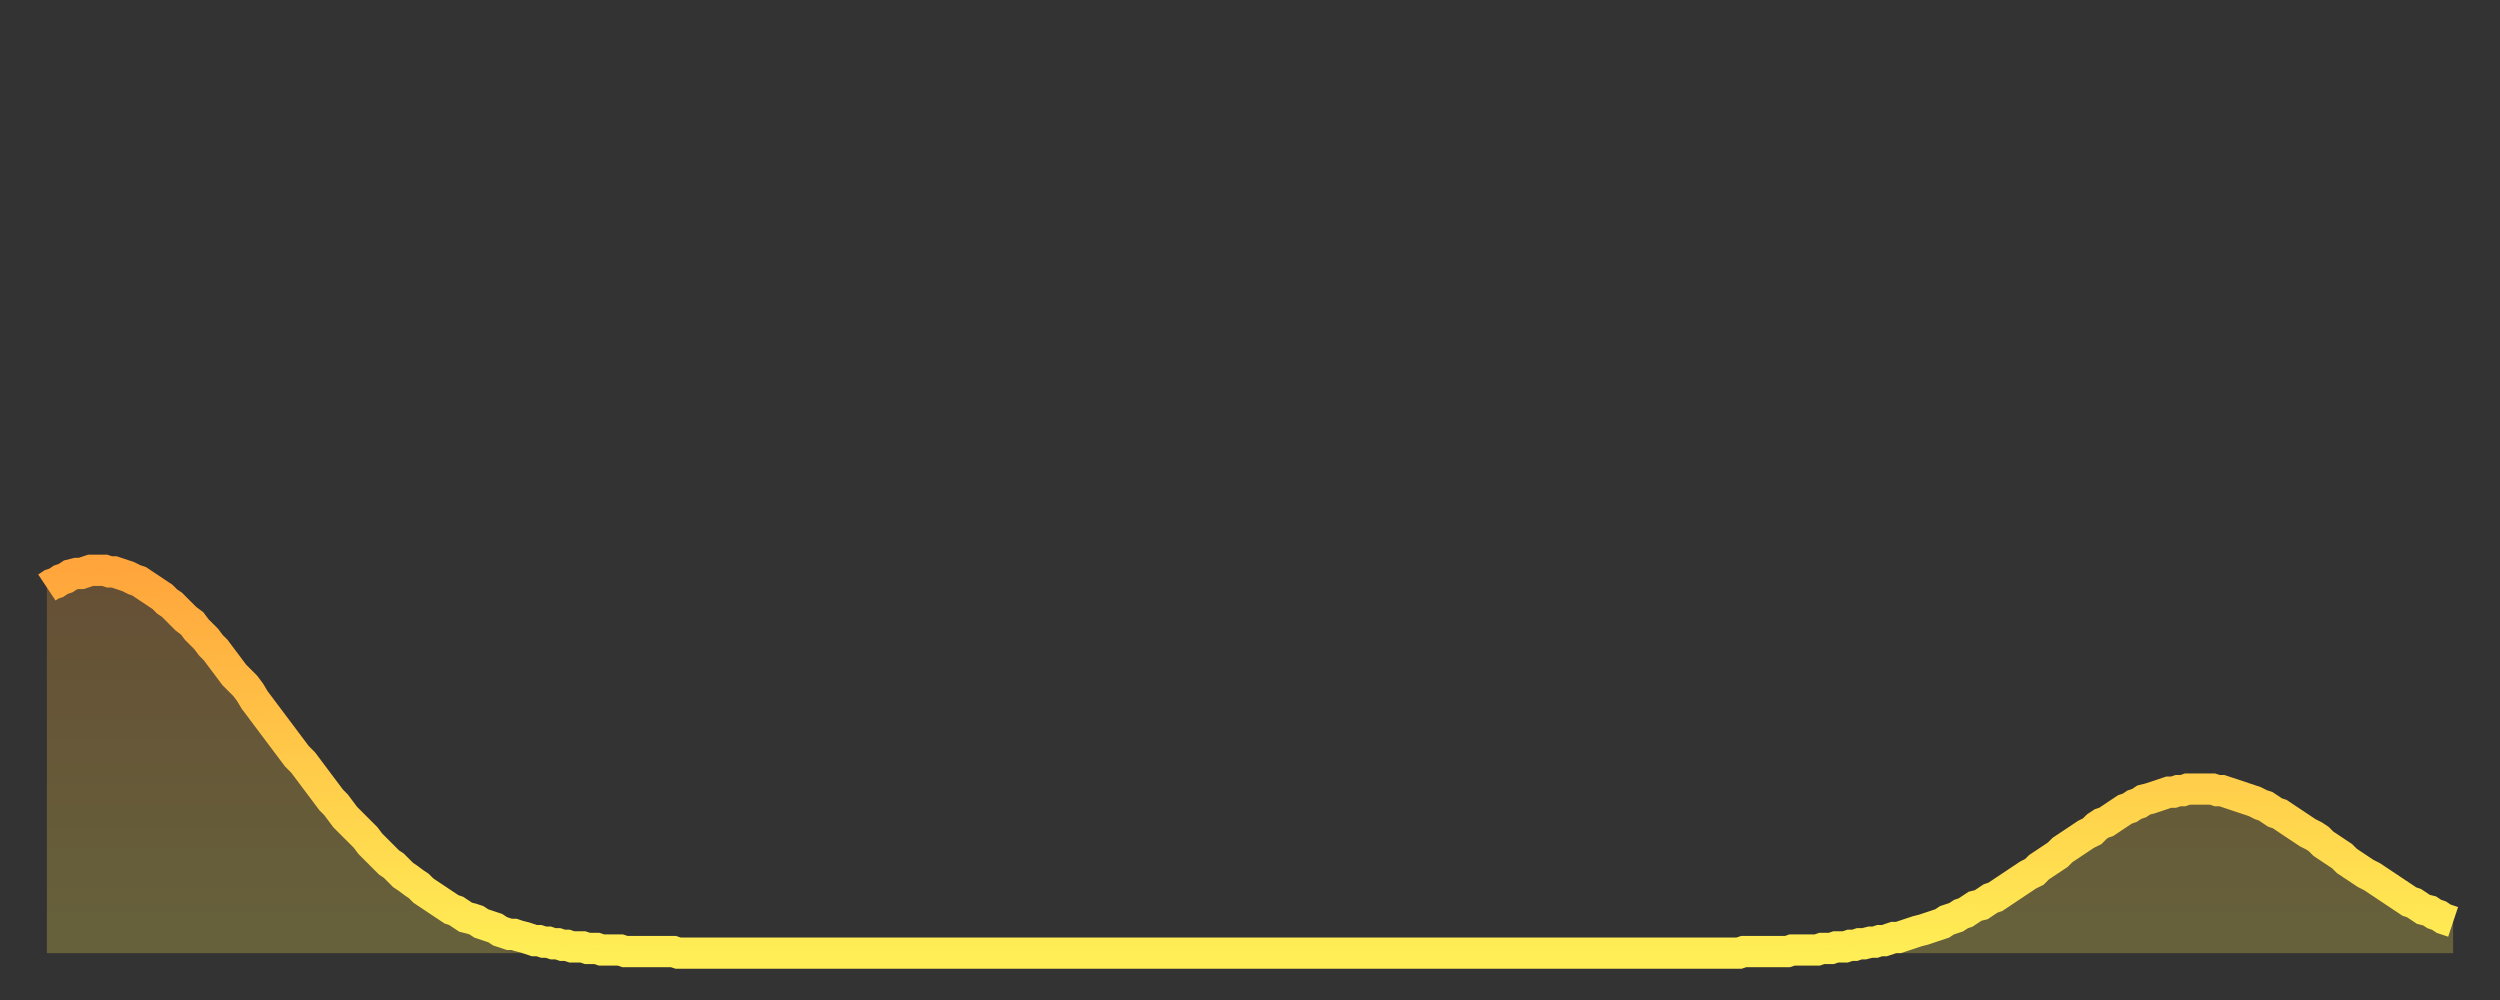 <?xml version="1.0" encoding="utf-8" ?>
<svg baseProfile="full" height="64" version="1.1" width="160" xmlns="http://www.w3.org/2000/svg" xmlns:ev="http://www.w3.org/2001/xml-events" xmlns:xlink="http://www.w3.org/1999/xlink"><rect width="100%" height="100%" fill="#333333" stroke="none"/><defs><linearGradient id="id363358" x1="0" x2="0" y1="0" y2="1"><stop offset="0%" stop-color="#ffa53c" /><stop offset="50%" stop-color="#ffca49" /><stop offset="100%" stop-color="#ffee55" /></linearGradient></defs><g transform="translate(3,3)"><g><path d="M 0.0 34.6 0.3 34.4 0.6 34.3 0.9 34.1 1.2 34.0 1.5 33.8 1.9 33.7 2.2 33.7 2.5 33.6 2.8 33.5 3.1 33.5 3.4 33.5 3.7 33.5 4.0 33.6 4.3 33.6 4.6 33.7 4.9 33.8 5.2 33.9 5.6 34.1 5.9 34.2 6.2 34.4 6.5 34.6 6.8 34.8 7.1 35.0 7.4 35.2 7.7 35.5 8.0 35.7 8.3 36.0 8.6 36.3 8.9 36.6 9.3 36.9 9.6 37.3 9.9 37.6 10.2 37.9 10.5 38.3 10.8 38.6 11.1 39.0 11.4 39.4 11.7 39.8 12.0 40.2 12.3 40.5 12.7 40.9 13.0 41.3 13.3 41.8 13.6 42.2 13.9 42.6 14.2 43.0 14.5 43.4 14.8 43.8 15.1 44.2 15.4 44.6 15.7 45.0 16.0 45.4 16.4 45.8 16.7 46.2 17.0 46.6 17.3 47.0 17.6 47.4 17.9 47.8 18.2 48.2 18.5 48.5 18.8 48.9 19.1 49.3 19.4 49.6 19.8 50.0 20.1 50.3 20.4 50.6 20.7 51.0 21.0 51.3 21.3 51.6 21.6 51.9 21.9 52.2 22.2 52.4 22.5 52.7 22.8 53.0 23.1 53.2 23.5 53.5 23.8 53.7 24.1 54.0 24.4 54.2 24.7 54.4 25.0 54.6 25.3 54.8 25.6 55.0 25.9 55.2 26.2 55.3 26.5 55.5 26.8 55.7 27.2 55.8 27.5 55.9 27.8 56.1 28.1 56.2 28.4 56.3 28.7 56.4 29.0 56.6 29.3 56.7 29.6 56.8 29.9 56.8 30.2 56.9 30.6 57.0 30.9 57.1 31.2 57.2 31.5 57.2 31.8 57.3 32.1 57.3 32.4 57.4 32.7 57.4 33.0 57.5 33.3 57.5 33.6 57.6 33.9 57.6 34.3 57.6 34.6 57.7 34.9 57.7 35.2 57.7 35.5 57.8 35.8 57.8 36.1 57.8 36.4 57.8 36.7 57.8 37.0 57.9 37.3 57.9 37.7 57.9 38.0 57.9 38.3 57.9 38.6 57.9 38.9 57.9 39.2 57.9 39.5 57.9 39.8 57.9 40.1 57.9 40.4 58.0 40.7 58.0 41.0 58.0 41.4 58.0 41.7 58.0 42.0 58.0 42.3 58.0 42.6 58.0 42.9 58.0 43.2 58.0 43.5 58.0 43.8 58.0 44.1 58.0 44.4 58.0 44.7 58.0 45.1 58.0 45.4 58.0 45.7 58.0 46.0 58.0 46.3 58.0 46.6 58.0 46.9 58.0 47.2 58.0 47.5 58.0 47.8 58.0 48.1 58.0 48.5 58.0 48.8 58.0 49.1 58.0 49.4 58.0 49.7 58.0 50.0 58.0 50.3 58.0 50.6 58.0 50.9 58.0 51.2 58.0 51.5 58.0 51.8 58.0 52.2 58.0 52.5 58.0 52.8 58.0 53.1 58.0 53.4 58.0 53.7 58.0 54.0 58.0 54.3 58.0 54.6 58.0 54.9 58.0 55.2 58.0 55.6 58.0 55.9 58.0 56.2 58.0 56.5 58.0 56.8 58.0 57.1 58.0 57.4 58.0 57.7 58.0 58.0 58.0 58.3 58.0 58.6 58.0 58.9 58.0 59.3 58.0 59.6 58.0 59.9 58.0 60.2 58.0 60.5 58.0 60.8 58.0 61.1 58.0 61.4 58.0 61.7 58.0 62.0 58.0 62.3 58.0 62.6 58.0 63.0 58.0 63.3 58.0 63.6 58.0 63.9 58.0 64.2 58.0 64.5 58.0 64.8 58.0 65.1 58.0 65.4 58.0 65.7 58.0 66.0 58.0 66.4 58.0 66.7 58.0 67.0 58.0 67.3 58.0 67.6 58.0 67.9 58.0 68.2 58.0 68.5 58.0 68.8 58.0 69.1 58.0 69.4 58.0 69.7 58.0 70.1 58.0 70.4 58.0 70.7 58.0 71.0 58.0 71.3 58.0 71.6 58.0 71.9 58.0 72.2 58.0 72.5 58.0 72.8 58.0 73.1 58.0 73.5 58.0 73.8 58.0 74.1 58.0 74.4 58.0 74.7 58.0 75.0 58.0 75.3 58.0 75.6 58.0 75.9 58.0 76.2 58.0 76.5 58.0 76.8 58.0 77.2 58.0 77.5 58.0 77.8 58.0 78.1 58.0 78.4 58.0 78.7 58.0 79.0 58.0 79.3 58.0 79.6 58.0 79.9 58.0 80.2 58.0 80.5 58.0 80.9 58.0 81.2 58.0 81.5 58.0 81.8 58.0 82.1 58.0 82.4 58.0 82.7 58.0 83.0 58.0 83.3 58.0 83.6 58.0 83.9 58.0 84.3 58.0 84.6 58.0 84.9 58.0 85.2 58.0 85.5 58.0 85.8 58.0 86.1 58.0 86.4 58.0 86.7 58.0 87.0 58.0 87.3 58.0 87.6 58.0 88.0 58.0 88.3 58.0 88.6 58.0 88.9 58.0 89.2 58.0 89.5 58.0 89.8 58.0 90.1 58.0 90.4 58.0 90.7 58.0 91.0 58.0 91.4 58.0 91.7 58.0 92.0 58.0 92.3 58.0 92.6 58.0 92.9 58.0 93.2 58.0 93.5 58.0 93.8 58.0 94.1 58.0 94.4 58.0 94.7 58.0 95.1 58.0 95.4 58.0 95.7 58.0 96.0 58.0 96.3 58.0 96.6 58.0 96.9 58.0 97.2 58.0 97.5 58.0 97.8 58.0 98.1 58.0 98.4 58.0 98.8 58.0 99.1 58.0 99.4 58.0 99.7 58.0 100.0 58.0 100.3 58.0 100.6 58.0 100.9 58.0 101.2 58.0 101.5 58.0 101.8 58.0 102.2 58.0 102.5 58.0 102.8 58.0 103.1 58.0 103.4 58.0 103.7 58.0 104.0 58.0 104.3 58.0 104.6 58.0 104.9 58.0 105.2 58.0 105.5 58.0 105.9 58.0 106.2 58.0 106.5 58.0 106.8 58.0 107.1 58.0 107.4 58.0 107.7 58.0 108.0 58.0 108.3 58.0 108.6 57.9 108.9 57.9 109.3 57.9 109.6 57.9 109.9 57.9 110.2 57.9 110.5 57.9 110.8 57.9 111.1 57.9 111.4 57.9 111.7 57.8 112.0 57.8 112.3 57.8 112.6 57.8 113.0 57.8 113.3 57.8 113.6 57.7 113.9 57.7 114.2 57.7 114.5 57.6 114.8 57.6 115.1 57.6 115.4 57.5 115.7 57.5 116.0 57.4 116.3 57.4 116.7 57.3 117.0 57.3 117.3 57.2 117.6 57.2 117.9 57.1 118.2 57.0 118.5 57.0 118.8 56.9 119.1 56.8 119.4 56.7 119.7 56.6 120.1 56.5 120.4 56.4 120.7 56.3 121.0 56.2 121.3 56.1 121.6 55.9 121.9 55.8 122.2 55.7 122.5 55.5 122.8 55.4 123.1 55.2 123.4 55.0 123.8 54.9 124.1 54.7 124.4 54.5 124.7 54.4 125.0 54.2 125.3 54.0 125.6 53.8 125.9 53.6 126.2 53.4 126.5 53.2 126.8 53.0 127.2 52.8 127.5 52.5 127.8 52.3 128.1 52.1 128.4 51.9 128.7 51.7 129.0 51.4 129.3 51.2 129.6 51.0 129.9 50.8 130.2 50.6 130.5 50.4 130.9 50.2 131.2 49.9 131.5 49.7 131.8 49.6 132.1 49.4 132.4 49.2 132.7 49.0 133.0 48.8 133.3 48.7 133.6 48.5 133.9 48.4 134.2 48.2 134.6 48.1 134.9 48.0 135.2 47.9 135.5 47.8 135.8 47.7 136.1 47.7 136.4 47.6 136.7 47.6 137.0 47.5 137.3 47.5 137.6 47.5 138.0 47.5 138.3 47.5 138.6 47.5 138.9 47.6 139.2 47.6 139.5 47.7 139.8 47.8 140.1 47.9 140.4 48.0 140.7 48.1 141.0 48.2 141.3 48.3 141.7 48.5 142.0 48.6 142.3 48.8 142.6 49.0 142.9 49.1 143.2 49.3 143.5 49.5 143.8 49.7 144.1 49.9 144.4 50.1 144.7 50.3 145.1 50.5 145.4 50.7 145.7 51.0 146.0 51.2 146.3 51.4 146.6 51.6 146.9 51.8 147.2 52.1 147.5 52.3 147.8 52.5 148.1 52.7 148.4 52.9 148.8 53.1 149.1 53.3 149.4 53.5 149.7 53.7 150.0 53.9 150.3 54.1 150.6 54.3 150.9 54.5 151.2 54.7 151.5 54.8 151.8 55.0 152.1 55.2 152.5 55.3 152.8 55.5 153.1 55.6 153.4 55.8 153.7 55.9 154.0 56.0" fill="none" id="graph-curve" opacity="1" stroke="url(#id363358)" stroke-width="2" /><path d="M 0 58 L 0.0 34.6 0.3 34.4 0.6 34.3 0.9 34.1 1.2 34.0 1.5 33.8 1.9 33.7 2.2 33.7 2.5 33.6 2.8 33.5 3.1 33.5 3.4 33.5 3.7 33.5 4.0 33.6 4.3 33.6 4.6 33.7 4.9 33.8 5.2 33.9 5.6 34.1 5.9 34.2 6.2 34.4 6.5 34.6 6.8 34.8 7.1 35.0 7.4 35.2 7.7 35.5 8.0 35.7 8.3 36.0 8.6 36.3 8.9 36.6 9.3 36.9 9.6 37.3 9.9 37.6 10.2 37.9 10.5 38.3 10.8 38.6 11.1 39.0 11.4 39.4 11.7 39.8 12.0 40.2 12.3 40.5 12.7 40.9 13.0 41.3 13.3 41.8 13.6 42.2 13.9 42.6 14.2 43.0 14.5 43.4 14.8 43.8 15.1 44.2 15.4 44.6 15.7 45.0 16.0 45.4 16.4 45.8 16.7 46.2 17.0 46.6 17.3 47.0 17.6 47.4 17.9 47.8 18.2 48.2 18.5 48.5 18.8 48.9 19.1 49.3 19.4 49.6 19.8 50.0 20.1 50.3 20.4 50.6 20.7 51.0 21.0 51.3 21.3 51.6 21.6 51.9 21.9 52.2 22.2 52.4 22.5 52.7 22.8 53.0 23.1 53.2 23.5 53.5 23.8 53.7 24.1 54.0 24.4 54.2 24.7 54.4 25.0 54.6 25.3 54.8 25.6 55.0 25.9 55.2 26.2 55.3 26.5 55.5 26.8 55.7 27.2 55.8 27.5 55.9 27.8 56.1 28.1 56.2 28.4 56.3 28.7 56.4 29.0 56.6 29.3 56.7 29.6 56.8 29.9 56.8 30.2 56.9 30.6 57.0 30.9 57.1 31.2 57.2 31.5 57.2 31.8 57.3 32.1 57.3 32.4 57.4 32.7 57.4 33.0 57.5 33.3 57.5 33.6 57.6 33.9 57.6 34.3 57.6 34.6 57.7 34.9 57.7 35.2 57.7 35.5 57.8 35.8 57.8 36.1 57.8 36.4 57.8 36.7 57.8 37.0 57.9 37.3 57.9 37.7 57.9 38.0 57.9 38.3 57.9 38.6 57.9 38.9 57.9 39.2 57.9 39.5 57.9 39.8 57.9 40.1 57.9 40.4 58.0 40.7 58.0 41.0 58.0 41.4 58.0 41.7 58.0 42.0 58.0 42.3 58.0 42.6 58.0 42.9 58.0 43.2 58.0 43.5 58.0 43.8 58.0 44.1 58.0 44.4 58.0 44.7 58.0 45.1 58.0 45.4 58.0 45.7 58.0 46.0 58.0 46.3 58.0 46.6 58.0 46.9 58.0 47.2 58.0 47.5 58.0 47.8 58.0 48.1 58.0 48.5 58.0 48.8 58.0 49.1 58.0 49.4 58.0 49.7 58.0 50.0 58.0 50.3 58.0 50.6 58.0 50.9 58.0 51.2 58.0 51.5 58.0 51.8 58.0 52.2 58.0 52.5 58.0 52.8 58.0 53.1 58.0 53.4 58.0 53.7 58.0 54.0 58.0 54.3 58.0 54.6 58.0 54.9 58.0 55.2 58.0 55.6 58.0 55.9 58.0 56.2 58.0 56.5 58.0 56.8 58.0 57.1 58.0 57.4 58.0 57.7 58.0 58.0 58.0 58.3 58.0 58.6 58.0 58.9 58.0 59.3 58.0 59.6 58.0 59.9 58.0 60.2 58.0 60.5 58.0 60.8 58.0 61.1 58.0 61.4 58.0 61.7 58.0 62.0 58.0 62.3 58.0 62.6 58.0 63.0 58.0 63.3 58.0 63.6 58.0 63.9 58.0 64.2 58.0 64.5 58.0 64.8 58.0 65.1 58.0 65.4 58.0 65.7 58.0 66.0 58.0 66.4 58.0 66.7 58.0 67.0 58.0 67.3 58.0 67.6 58.0 67.9 58.0 68.2 58.0 68.5 58.0 68.8 58.0 69.1 58.0 69.4 58.0 69.7 58.0 70.1 58.0 70.4 58.0 70.7 58.0 71.0 58.0 71.3 58.0 71.6 58.0 71.9 58.0 72.2 58.0 72.5 58.0 72.8 58.0 73.1 58.0 73.5 58.0 73.8 58.0 74.1 58.0 74.4 58.0 74.7 58.0 75.0 58.0 75.3 58.0 75.6 58.0 75.9 58.0 76.2 58.0 76.5 58.0 76.8 58.0 77.2 58.0 77.5 58.0 77.8 58.0 78.1 58.0 78.4 58.0 78.7 58.0 79.0 58.0 79.3 58.0 79.6 58.0 79.9 58.0 80.2 58.0 80.5 58.0 80.9 58.0 81.2 58.0 81.5 58.0 81.8 58.0 82.1 58.0 82.4 58.0 82.7 58.0 83.0 58.0 83.3 58.0 83.6 58.0 83.9 58.0 84.3 58.0 84.6 58.0 84.9 58.0 85.2 58.0 85.5 58.0 85.8 58.0 86.1 58.0 86.4 58.0 86.7 58.0 87.0 58.0 87.3 58.0 87.6 58.0 88.0 58.0 88.3 58.0 88.6 58.0 88.9 58.0 89.2 58.0 89.5 58.0 89.8 58.0 90.1 58.0 90.4 58.0 90.7 58.0 91.0 58.0 91.4 58.0 91.7 58.0 92.0 58.0 92.3 58.0 92.6 58.0 92.9 58.0 93.2 58.0 93.5 58.0 93.8 58.0 94.1 58.0 94.4 58.0 94.7 58.0 95.1 58.0 95.4 58.0 95.7 58.0 96.0 58.0 96.3 58.0 96.6 58.0 96.9 58.0 97.2 58.0 97.5 58.0 97.8 58.0 98.1 58.0 98.4 58.0 98.8 58.0 99.1 58.0 99.4 58.0 99.7 58.0 100.0 58.0 100.3 58.0 100.6 58.0 100.9 58.0 101.2 58.0 101.5 58.0 101.8 58.0 102.2 58.0 102.5 58.0 102.8 58.0 103.1 58.0 103.4 58.0 103.7 58.0 104.0 58.0 104.3 58.0 104.6 58.0 104.9 58.0 105.2 58.0 105.5 58.0 105.9 58.0 106.2 58.0 106.5 58.0 106.8 58.0 107.1 58.0 107.4 58.0 107.7 58.0 108.0 58.0 108.3 58.0 108.6 57.9 108.9 57.9 109.3 57.9 109.6 57.9 109.9 57.9 110.2 57.9 110.5 57.9 110.8 57.9 111.1 57.9 111.4 57.9 111.7 57.8 112.0 57.8 112.3 57.8 112.6 57.8 113.0 57.8 113.3 57.8 113.6 57.7 113.9 57.7 114.2 57.7 114.5 57.6 114.8 57.6 115.1 57.6 115.4 57.5 115.7 57.5 116.0 57.4 116.3 57.4 116.7 57.3 117.0 57.3 117.3 57.2 117.6 57.2 117.9 57.1 118.2 57.0 118.5 57.0 118.8 56.9 119.1 56.8 119.4 56.7 119.7 56.6 120.1 56.5 120.4 56.4 120.7 56.3 121.0 56.2 121.3 56.1 121.6 55.9 121.9 55.8 122.2 55.7 122.5 55.5 122.8 55.4 123.1 55.2 123.4 55.0 123.8 54.9 124.1 54.7 124.4 54.5 124.7 54.4 125.0 54.2 125.3 54.0 125.6 53.8 125.9 53.6 126.2 53.4 126.5 53.2 126.8 53.0 127.2 52.8 127.5 52.5 127.8 52.3 128.1 52.1 128.4 51.9 128.7 51.7 129.0 51.4 129.3 51.2 129.6 51.0 129.9 50.8 130.2 50.6 130.5 50.4 130.9 50.2 131.2 49.9 131.5 49.7 131.8 49.6 132.1 49.4 132.4 49.2 132.7 49.0 133.0 48.8 133.3 48.7 133.6 48.5 133.9 48.4 134.2 48.2 134.6 48.1 134.9 48.0 135.2 47.9 135.5 47.8 135.8 47.7 136.1 47.7 136.4 47.6 136.7 47.6 137.0 47.5 137.3 47.5 137.6 47.5 138.0 47.5 138.3 47.5 138.6 47.5 138.9 47.6 139.2 47.6 139.5 47.7 139.8 47.8 140.1 47.9 140.4 48.0 140.7 48.1 141.0 48.2 141.3 48.3 141.7 48.5 142.0 48.6 142.3 48.8 142.6 49.0 142.9 49.1 143.2 49.3 143.5 49.5 143.8 49.7 144.1 49.9 144.4 50.1 144.7 50.3 145.1 50.5 145.4 50.7 145.7 51.0 146.0 51.2 146.3 51.4 146.6 51.6 146.9 51.8 147.2 52.1 147.5 52.3 147.8 52.5 148.1 52.7 148.4 52.9 148.8 53.1 149.1 53.3 149.4 53.5 149.7 53.7 150.0 53.9 150.3 54.1 150.6 54.3 150.9 54.5 151.2 54.7 151.5 54.8 151.8 55.0 152.1 55.2 152.5 55.3 152.8 55.5 153.1 55.6 153.4 55.8 153.7 55.9 154.0 56.0 154 58" fill="url(#id363358)" fill-opacity=".25" id="graph-shadow" /></g></g></svg>